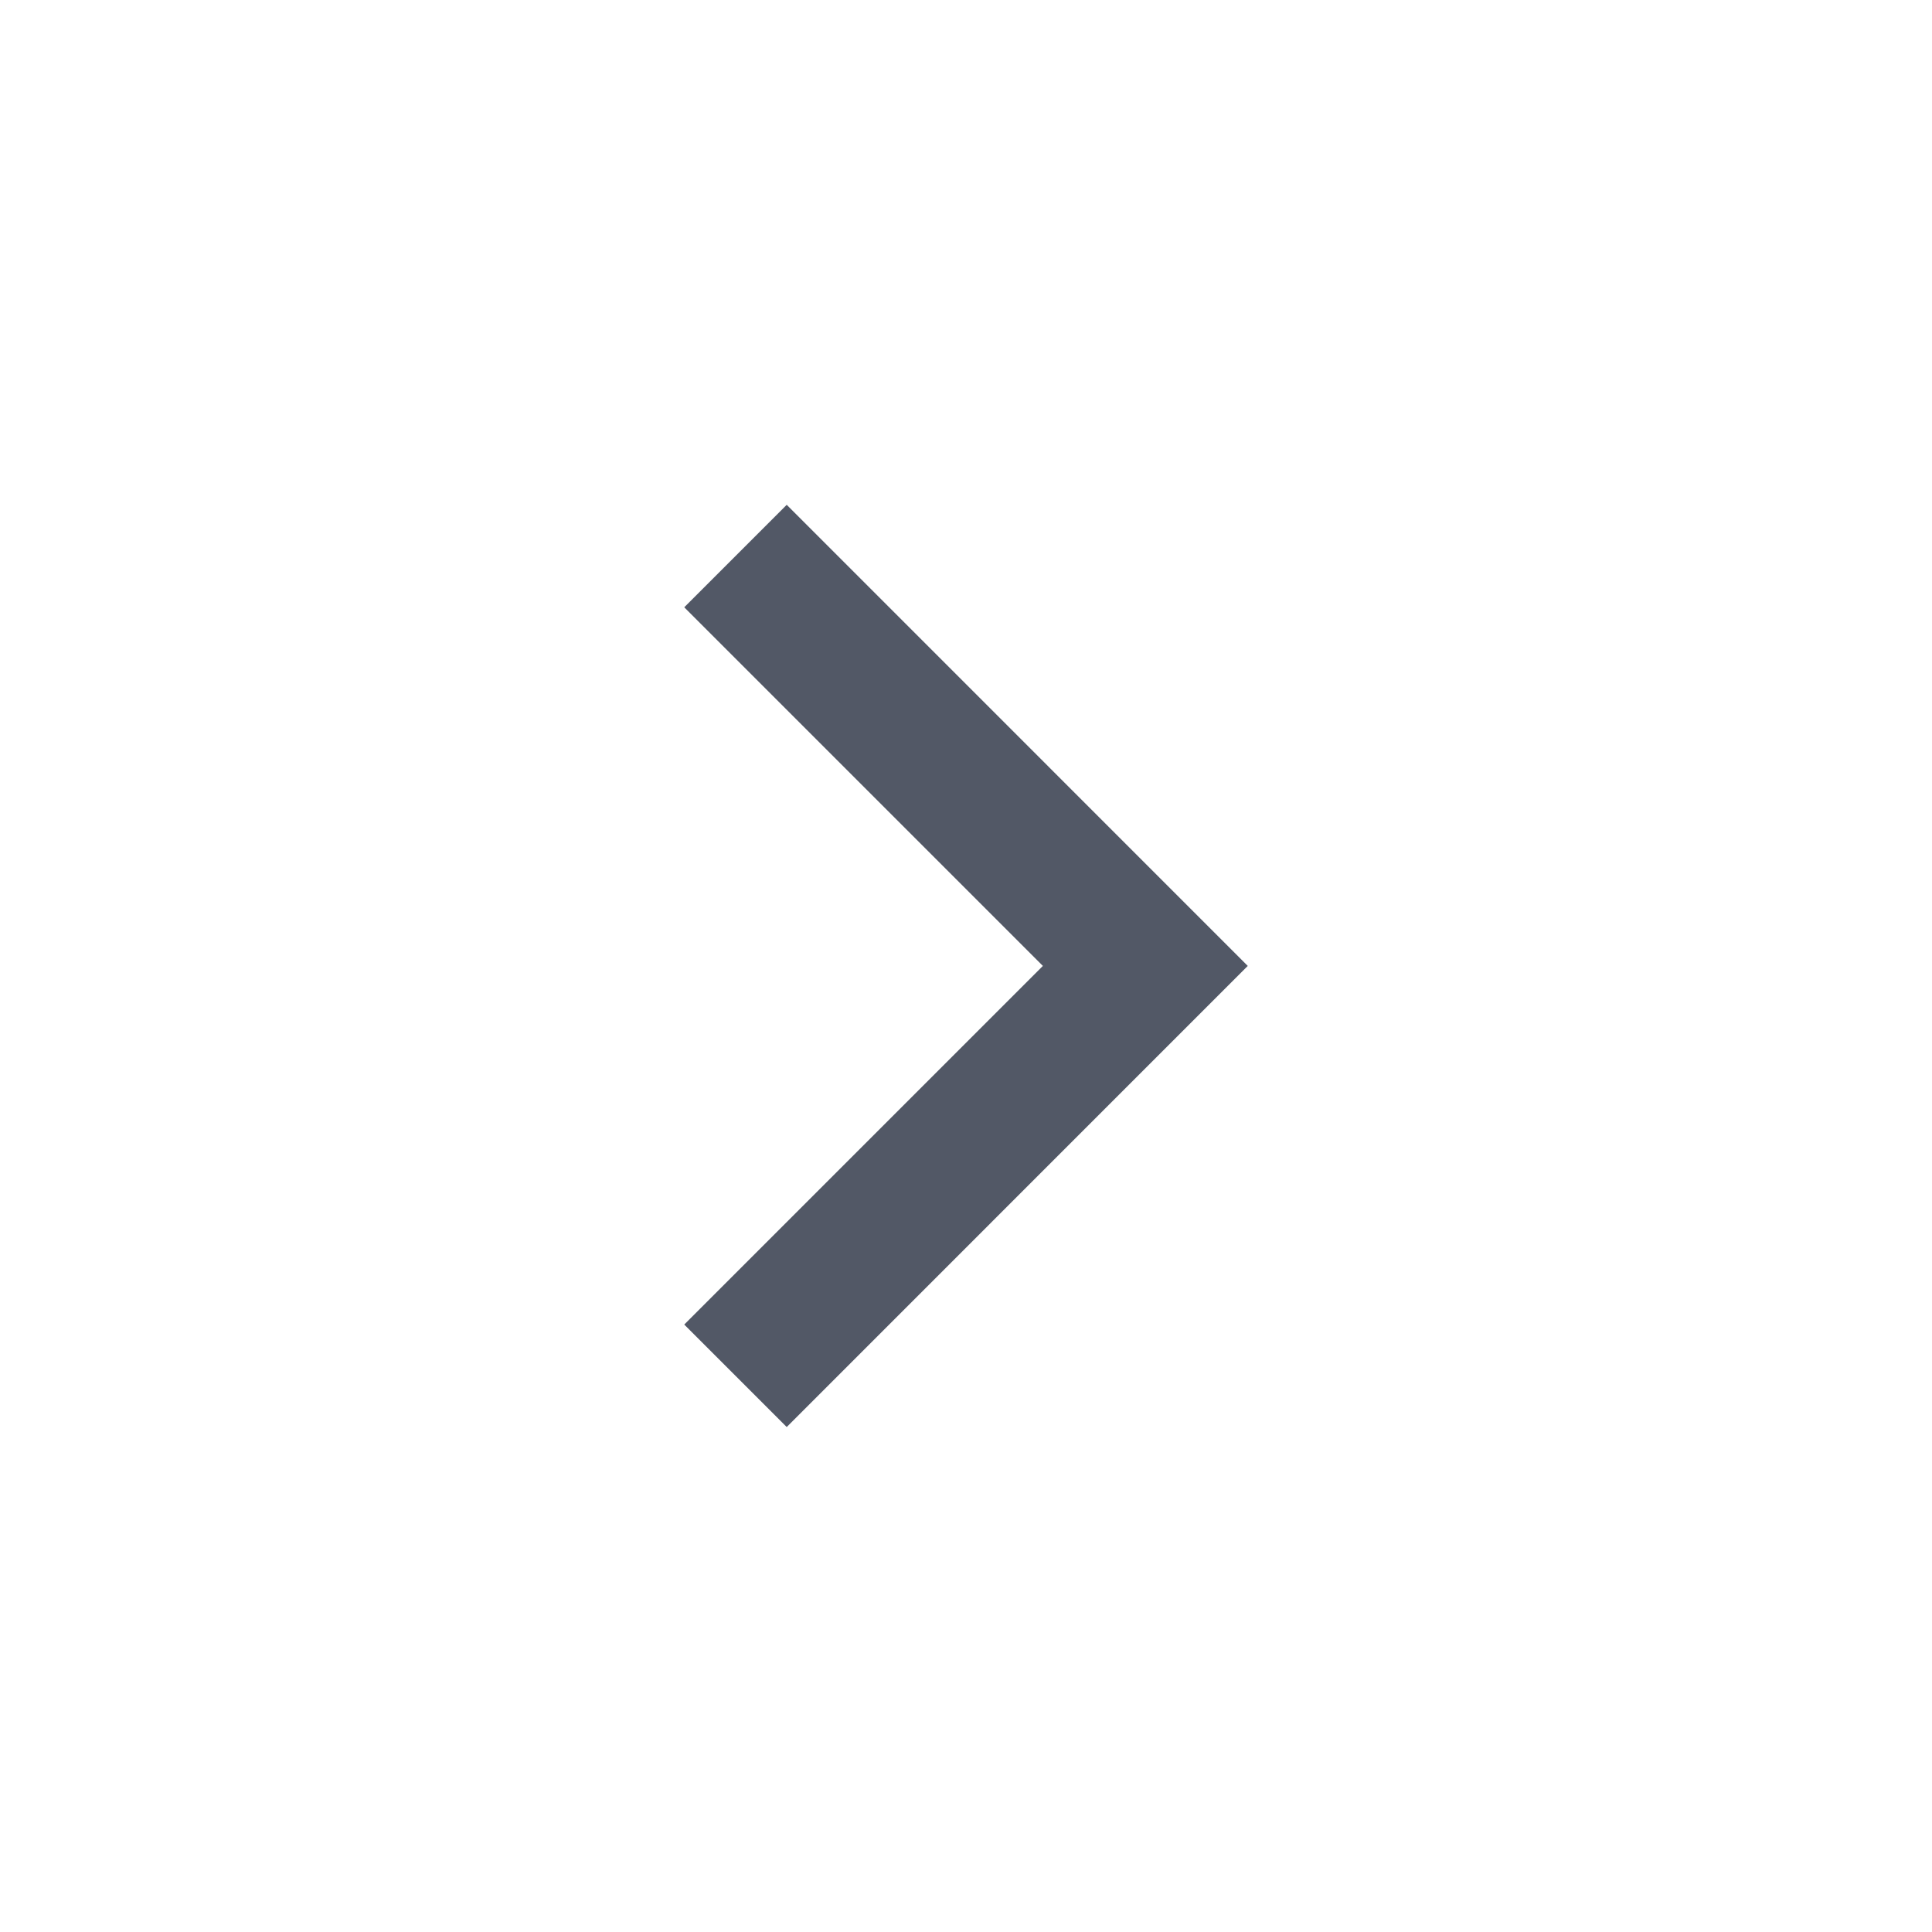 <svg xmlns="http://www.w3.org/2000/svg" width="24" height="24" viewBox="0 0 24 24" fill="none"><path d="M12.955 11.999L8.5 7.544L9.773 6.271L15.5 11.999L9.773 17.727L8.5 16.454L12.955 11.999Z" fill="#525866"></path></svg>
